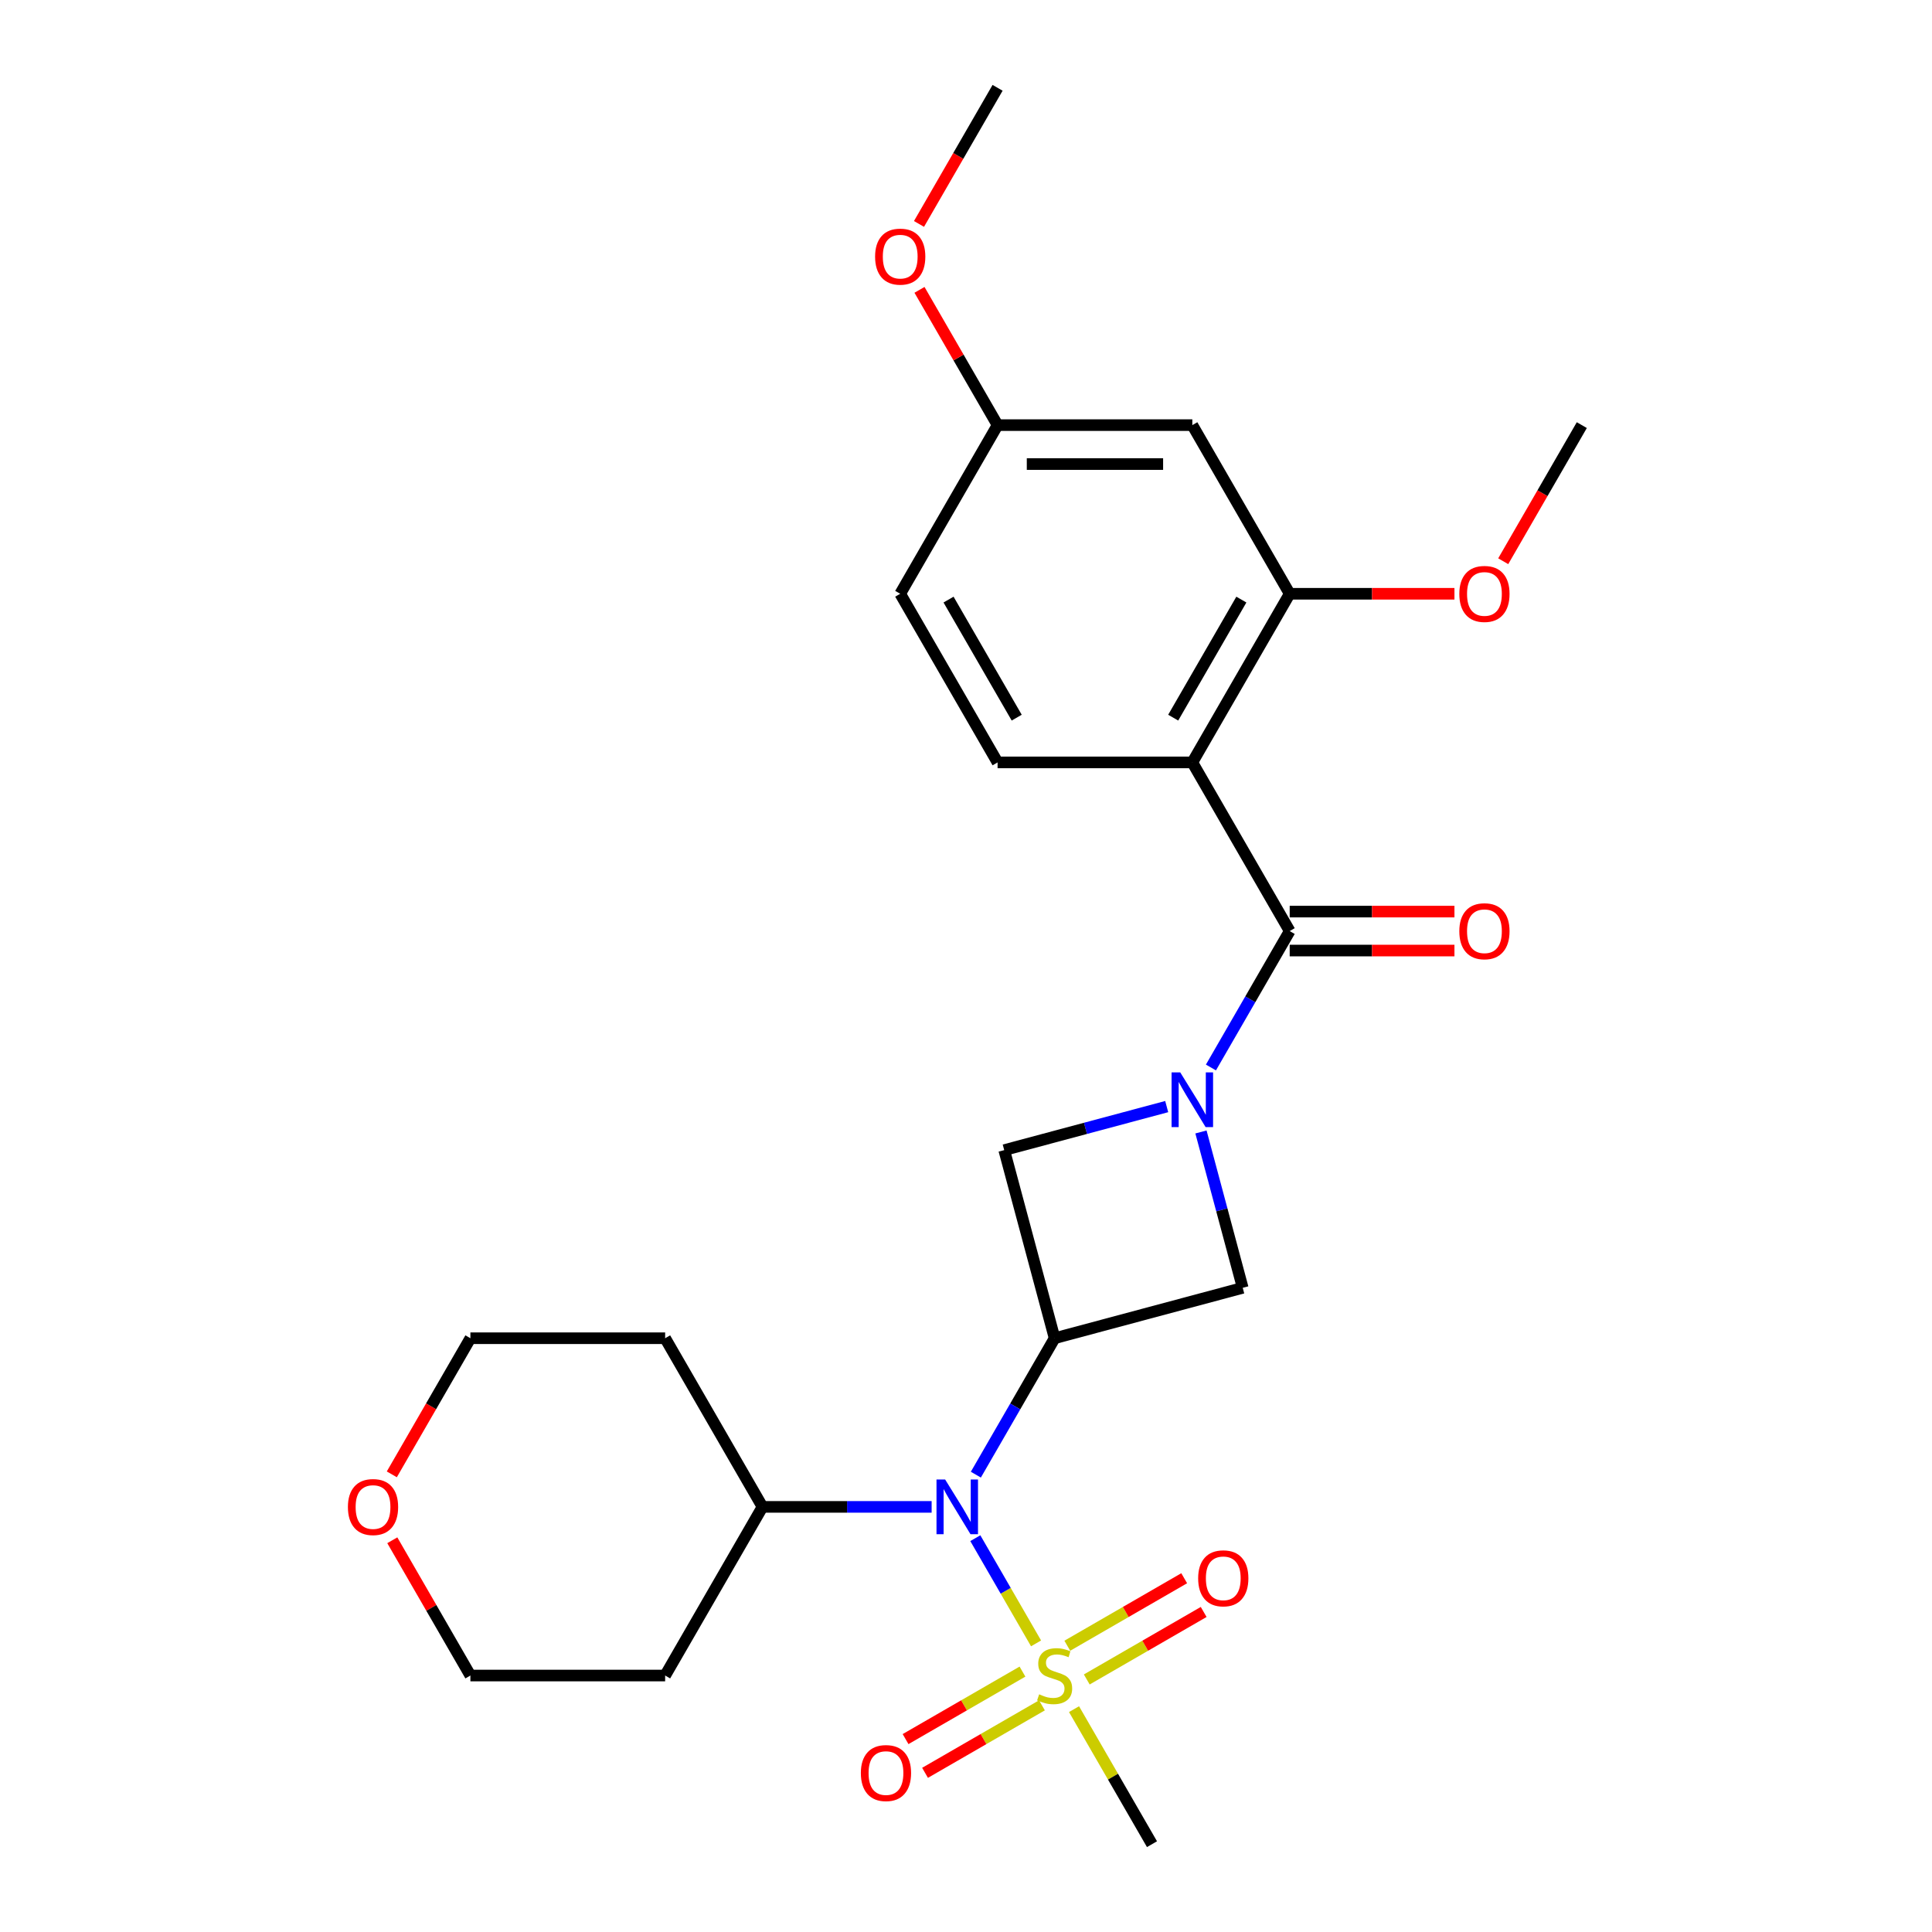 <?xml version='1.0' encoding='iso-8859-1'?>
<svg version='1.1' baseProfile='full'
              xmlns='http://www.w3.org/2000/svg'
                      xmlns:rdkit='http://www.rdkit.org/xml'
                      xmlns:xlink='http://www.w3.org/1999/xlink'
                  xml:space='preserve'
width='1000px' height='1000px' viewBox='0 0 1000 1000'>
<!-- END OF HEADER -->
<rect style='opacity:1.0;fill:#FFFFFF;stroke:none' width='1000' height='1000' x='0' y='0'> </rect>
<path class='bond-1' d='M 626.775,552.534 L 647.159,517.228' style='fill:none;fill-rule:evenodd;stroke:#0000FF;stroke-width:6px;stroke-linecap:butt;stroke-linejoin:miter;stroke-opacity:1' />
<path class='bond-1' d='M 647.159,517.228 L 667.543,481.921' style='fill:none;fill-rule:evenodd;stroke:#000000;stroke-width:6px;stroke-linecap:butt;stroke-linejoin:miter;stroke-opacity:1' />
<path class='bond-5' d='M 603.885,572.767 L 561.833,584.035' style='fill:none;fill-rule:evenodd;stroke:#0000FF;stroke-width:6px;stroke-linecap:butt;stroke-linejoin:miter;stroke-opacity:1' />
<path class='bond-5' d='M 561.833,584.035 L 519.782,595.303' style='fill:none;fill-rule:evenodd;stroke:#000000;stroke-width:6px;stroke-linecap:butt;stroke-linejoin:miter;stroke-opacity:1' />
<path class='bond-6' d='M 621.614,585.894 L 632.423,626.236' style='fill:none;fill-rule:evenodd;stroke:#0000FF;stroke-width:6px;stroke-linecap:butt;stroke-linejoin:miter;stroke-opacity:1' />
<path class='bond-6' d='M 632.423,626.236 L 643.233,666.577' style='fill:none;fill-rule:evenodd;stroke:#000000;stroke-width:6px;stroke-linecap:butt;stroke-linejoin:miter;stroke-opacity:1' />
<path class='bond-0' d='M 536.263,850.612 L 520.543,823.385' style='fill:none;fill-rule:evenodd;stroke:#CCCC00;stroke-width:6px;stroke-linecap:butt;stroke-linejoin:miter;stroke-opacity:1' />
<path class='bond-0' d='M 520.543,823.385 L 504.824,796.158' style='fill:none;fill-rule:evenodd;stroke:#0000FF;stroke-width:6px;stroke-linecap:butt;stroke-linejoin:miter;stroke-opacity:1' />
<path class='bond-10' d='M 562.51,869.284 L 592.764,851.817' style='fill:none;fill-rule:evenodd;stroke:#CCCC00;stroke-width:6px;stroke-linecap:butt;stroke-linejoin:miter;stroke-opacity:1' />
<path class='bond-10' d='M 592.764,851.817 L 623.018,834.35' style='fill:none;fill-rule:evenodd;stroke:#FF0000;stroke-width:6px;stroke-linecap:butt;stroke-linejoin:miter;stroke-opacity:1' />
<path class='bond-10' d='M 552.43,851.826 L 582.684,834.358' style='fill:none;fill-rule:evenodd;stroke:#CCCC00;stroke-width:6px;stroke-linecap:butt;stroke-linejoin:miter;stroke-opacity:1' />
<path class='bond-10' d='M 582.684,834.358 L 612.938,816.891' style='fill:none;fill-rule:evenodd;stroke:#FF0000;stroke-width:6px;stroke-linecap:butt;stroke-linejoin:miter;stroke-opacity:1' />
<path class='bond-11' d='M 529.23,865.22 L 498.976,882.687' style='fill:none;fill-rule:evenodd;stroke:#CCCC00;stroke-width:6px;stroke-linecap:butt;stroke-linejoin:miter;stroke-opacity:1' />
<path class='bond-11' d='M 498.976,882.687 L 468.722,900.155' style='fill:none;fill-rule:evenodd;stroke:#FF0000;stroke-width:6px;stroke-linecap:butt;stroke-linejoin:miter;stroke-opacity:1' />
<path class='bond-11' d='M 539.31,882.679 L 509.056,900.146' style='fill:none;fill-rule:evenodd;stroke:#CCCC00;stroke-width:6px;stroke-linecap:butt;stroke-linejoin:miter;stroke-opacity:1' />
<path class='bond-11' d='M 509.056,900.146 L 478.802,917.613' style='fill:none;fill-rule:evenodd;stroke:#FF0000;stroke-width:6px;stroke-linecap:butt;stroke-linejoin:miter;stroke-opacity:1' />
<path class='bond-16' d='M 555.916,884.652 L 576.092,919.599' style='fill:none;fill-rule:evenodd;stroke:#CCCC00;stroke-width:6px;stroke-linecap:butt;stroke-linejoin:miter;stroke-opacity:1' />
<path class='bond-16' d='M 576.092,919.599 L 596.269,954.545' style='fill:none;fill-rule:evenodd;stroke:#000000;stroke-width:6px;stroke-linecap:butt;stroke-linejoin:miter;stroke-opacity:1' />
<path class='bond-2' d='M 667.543,481.921 L 617.145,394.628' style='fill:none;fill-rule:evenodd;stroke:#000000;stroke-width:6px;stroke-linecap:butt;stroke-linejoin:miter;stroke-opacity:1' />
<path class='bond-12' d='M 667.543,492.001 L 710.182,492.001' style='fill:none;fill-rule:evenodd;stroke:#000000;stroke-width:6px;stroke-linecap:butt;stroke-linejoin:miter;stroke-opacity:1' />
<path class='bond-12' d='M 710.182,492.001 L 752.821,492.001' style='fill:none;fill-rule:evenodd;stroke:#FF0000;stroke-width:6px;stroke-linecap:butt;stroke-linejoin:miter;stroke-opacity:1' />
<path class='bond-12' d='M 667.543,471.841 L 710.182,471.841' style='fill:none;fill-rule:evenodd;stroke:#000000;stroke-width:6px;stroke-linecap:butt;stroke-linejoin:miter;stroke-opacity:1' />
<path class='bond-12' d='M 710.182,471.841 L 752.821,471.841' style='fill:none;fill-rule:evenodd;stroke:#FF0000;stroke-width:6px;stroke-linecap:butt;stroke-linejoin:miter;stroke-opacity:1' />
<path class='bond-7' d='M 617.145,394.628 L 667.543,307.334' style='fill:none;fill-rule:evenodd;stroke:#000000;stroke-width:6px;stroke-linecap:butt;stroke-linejoin:miter;stroke-opacity:1' />
<path class='bond-7' d='M 607.246,371.454 L 642.525,310.349' style='fill:none;fill-rule:evenodd;stroke:#000000;stroke-width:6px;stroke-linecap:butt;stroke-linejoin:miter;stroke-opacity:1' />
<path class='bond-8' d='M 617.145,394.628 L 516.347,394.628' style='fill:none;fill-rule:evenodd;stroke:#000000;stroke-width:6px;stroke-linecap:butt;stroke-linejoin:miter;stroke-opacity:1' />
<path class='bond-3' d='M 545.87,692.666 L 643.233,666.577' style='fill:none;fill-rule:evenodd;stroke:#000000;stroke-width:6px;stroke-linecap:butt;stroke-linejoin:miter;stroke-opacity:1' />
<path class='bond-4' d='M 545.87,692.666 L 525.486,727.972' style='fill:none;fill-rule:evenodd;stroke:#000000;stroke-width:6px;stroke-linecap:butt;stroke-linejoin:miter;stroke-opacity:1' />
<path class='bond-4' d='M 525.486,727.972 L 505.101,763.279' style='fill:none;fill-rule:evenodd;stroke:#0000FF;stroke-width:6px;stroke-linecap:butt;stroke-linejoin:miter;stroke-opacity:1' />
<path class='bond-26' d='M 545.87,692.666 L 519.782,595.303' style='fill:none;fill-rule:evenodd;stroke:#000000;stroke-width:6px;stroke-linecap:butt;stroke-linejoin:miter;stroke-opacity:1' />
<path class='bond-13' d='M 482.211,779.959 L 438.442,779.959' style='fill:none;fill-rule:evenodd;stroke:#0000FF;stroke-width:6px;stroke-linecap:butt;stroke-linejoin:miter;stroke-opacity:1' />
<path class='bond-13' d='M 438.442,779.959 L 394.674,779.959' style='fill:none;fill-rule:evenodd;stroke:#000000;stroke-width:6px;stroke-linecap:butt;stroke-linejoin:miter;stroke-opacity:1' />
<path class='bond-9' d='M 667.543,307.334 L 617.145,220.041' style='fill:none;fill-rule:evenodd;stroke:#000000;stroke-width:6px;stroke-linecap:butt;stroke-linejoin:miter;stroke-opacity:1' />
<path class='bond-18' d='M 667.543,307.334 L 710.182,307.334' style='fill:none;fill-rule:evenodd;stroke:#000000;stroke-width:6px;stroke-linecap:butt;stroke-linejoin:miter;stroke-opacity:1' />
<path class='bond-18' d='M 710.182,307.334 L 752.821,307.334' style='fill:none;fill-rule:evenodd;stroke:#FF0000;stroke-width:6px;stroke-linecap:butt;stroke-linejoin:miter;stroke-opacity:1' />
<path class='bond-17' d='M 516.347,394.628 L 465.948,307.334' style='fill:none;fill-rule:evenodd;stroke:#000000;stroke-width:6px;stroke-linecap:butt;stroke-linejoin:miter;stroke-opacity:1' />
<path class='bond-17' d='M 526.246,371.454 L 490.967,310.349' style='fill:none;fill-rule:evenodd;stroke:#000000;stroke-width:6px;stroke-linecap:butt;stroke-linejoin:miter;stroke-opacity:1' />
<path class='bond-27' d='M 617.145,220.041 L 516.347,220.041' style='fill:none;fill-rule:evenodd;stroke:#000000;stroke-width:6px;stroke-linecap:butt;stroke-linejoin:miter;stroke-opacity:1' />
<path class='bond-27' d='M 602.025,240.201 L 531.467,240.201' style='fill:none;fill-rule:evenodd;stroke:#000000;stroke-width:6px;stroke-linecap:butt;stroke-linejoin:miter;stroke-opacity:1' />
<path class='bond-19' d='M 394.674,779.959 L 344.275,867.252' style='fill:none;fill-rule:evenodd;stroke:#000000;stroke-width:6px;stroke-linecap:butt;stroke-linejoin:miter;stroke-opacity:1' />
<path class='bond-20' d='M 394.674,779.959 L 344.275,692.666' style='fill:none;fill-rule:evenodd;stroke:#000000;stroke-width:6px;stroke-linecap:butt;stroke-linejoin:miter;stroke-opacity:1' />
<path class='bond-14' d='M 202.801,763.119 L 223.139,727.892' style='fill:none;fill-rule:evenodd;stroke:#FF0000;stroke-width:6px;stroke-linecap:butt;stroke-linejoin:miter;stroke-opacity:1' />
<path class='bond-14' d='M 223.139,727.892 L 243.477,692.666' style='fill:none;fill-rule:evenodd;stroke:#000000;stroke-width:6px;stroke-linecap:butt;stroke-linejoin:miter;stroke-opacity:1' />
<path class='bond-28' d='M 203.055,797.239 L 223.266,832.245' style='fill:none;fill-rule:evenodd;stroke:#FF0000;stroke-width:6px;stroke-linecap:butt;stroke-linejoin:miter;stroke-opacity:1' />
<path class='bond-28' d='M 223.266,832.245 L 243.477,867.252' style='fill:none;fill-rule:evenodd;stroke:#000000;stroke-width:6px;stroke-linecap:butt;stroke-linejoin:miter;stroke-opacity:1' />
<path class='bond-15' d='M 516.347,220.041 L 465.948,307.334' style='fill:none;fill-rule:evenodd;stroke:#000000;stroke-width:6px;stroke-linecap:butt;stroke-linejoin:miter;stroke-opacity:1' />
<path class='bond-21' d='M 516.347,220.041 L 496.136,185.034' style='fill:none;fill-rule:evenodd;stroke:#000000;stroke-width:6px;stroke-linecap:butt;stroke-linejoin:miter;stroke-opacity:1' />
<path class='bond-21' d='M 496.136,185.034 L 475.925,150.028' style='fill:none;fill-rule:evenodd;stroke:#FF0000;stroke-width:6px;stroke-linecap:butt;stroke-linejoin:miter;stroke-opacity:1' />
<path class='bond-24' d='M 778.064,290.494 L 798.402,255.268' style='fill:none;fill-rule:evenodd;stroke:#FF0000;stroke-width:6px;stroke-linecap:butt;stroke-linejoin:miter;stroke-opacity:1' />
<path class='bond-24' d='M 798.402,255.268 L 818.74,220.041' style='fill:none;fill-rule:evenodd;stroke:#000000;stroke-width:6px;stroke-linecap:butt;stroke-linejoin:miter;stroke-opacity:1' />
<path class='bond-22' d='M 344.275,867.252 L 243.477,867.252' style='fill:none;fill-rule:evenodd;stroke:#000000;stroke-width:6px;stroke-linecap:butt;stroke-linejoin:miter;stroke-opacity:1' />
<path class='bond-23' d='M 344.275,692.666 L 243.477,692.666' style='fill:none;fill-rule:evenodd;stroke:#000000;stroke-width:6px;stroke-linecap:butt;stroke-linejoin:miter;stroke-opacity:1' />
<path class='bond-25' d='M 475.671,115.908 L 496.009,80.681' style='fill:none;fill-rule:evenodd;stroke:#FF0000;stroke-width:6px;stroke-linecap:butt;stroke-linejoin:miter;stroke-opacity:1' />
<path class='bond-25' d='M 496.009,80.681 L 516.347,45.455' style='fill:none;fill-rule:evenodd;stroke:#000000;stroke-width:6px;stroke-linecap:butt;stroke-linejoin:miter;stroke-opacity:1' />
<path  class='atom-0' d='M 610.885 555.054
L 620.165 570.054
Q 621.085 571.534, 622.565 574.214
Q 624.045 576.894, 624.125 577.054
L 624.125 555.054
L 627.885 555.054
L 627.885 583.374
L 624.005 583.374
L 614.045 566.974
Q 612.885 565.054, 611.645 562.854
Q 610.445 560.654, 610.085 559.974
L 610.085 583.374
L 606.405 583.374
L 606.405 555.054
L 610.885 555.054
' fill='#0000FF'/>
<path  class='atom-1' d='M 537.87 876.972
Q 538.19 877.092, 539.51 877.652
Q 540.83 878.212, 542.27 878.572
Q 543.75 878.892, 545.19 878.892
Q 547.87 878.892, 549.43 877.612
Q 550.99 876.292, 550.99 874.012
Q 550.99 872.452, 550.19 871.492
Q 549.43 870.532, 548.23 870.012
Q 547.03 869.492, 545.03 868.892
Q 542.51 868.132, 540.99 867.412
Q 539.51 866.692, 538.43 865.172
Q 537.39 863.652, 537.39 861.092
Q 537.39 857.532, 539.79 855.332
Q 542.23 853.132, 547.03 853.132
Q 550.31 853.132, 554.03 854.692
L 553.11 857.772
Q 549.71 856.372, 547.15 856.372
Q 544.39 856.372, 542.87 857.532
Q 541.35 858.652, 541.39 860.612
Q 541.39 862.132, 542.15 863.052
Q 542.95 863.972, 544.07 864.492
Q 545.23 865.012, 547.15 865.612
Q 549.71 866.412, 551.23 867.212
Q 552.75 868.012, 553.83 869.652
Q 554.95 871.252, 554.95 874.012
Q 554.95 877.932, 552.31 880.052
Q 549.71 882.132, 545.35 882.132
Q 542.83 882.132, 540.91 881.572
Q 539.03 881.052, 536.79 880.132
L 537.87 876.972
' fill='#CCCC00'/>
<path  class='atom-5' d='M 489.211 765.799
L 498.491 780.799
Q 499.411 782.279, 500.891 784.959
Q 502.371 787.639, 502.451 787.799
L 502.451 765.799
L 506.211 765.799
L 506.211 794.119
L 502.331 794.119
L 492.371 777.719
Q 491.211 775.799, 489.971 773.599
Q 488.771 771.399, 488.411 770.719
L 488.411 794.119
L 484.731 794.119
L 484.731 765.799
L 489.211 765.799
' fill='#0000FF'/>
<path  class='atom-11' d='M 620.163 816.933
Q 620.163 810.133, 623.523 806.333
Q 626.883 802.533, 633.163 802.533
Q 639.443 802.533, 642.803 806.333
Q 646.163 810.133, 646.163 816.933
Q 646.163 823.813, 642.763 827.733
Q 639.363 831.613, 633.163 831.613
Q 626.923 831.613, 623.523 827.733
Q 620.163 823.853, 620.163 816.933
M 633.163 828.413
Q 637.483 828.413, 639.803 825.533
Q 642.163 822.613, 642.163 816.933
Q 642.163 811.373, 639.803 808.573
Q 637.483 805.733, 633.163 805.733
Q 628.843 805.733, 626.483 808.533
Q 624.163 811.333, 624.163 816.933
Q 624.163 822.653, 626.483 825.533
Q 628.843 828.413, 633.163 828.413
' fill='#FF0000'/>
<path  class='atom-12' d='M 445.577 917.731
Q 445.577 910.931, 448.937 907.131
Q 452.297 903.331, 458.577 903.331
Q 464.857 903.331, 468.217 907.131
Q 471.577 910.931, 471.577 917.731
Q 471.577 924.611, 468.177 928.531
Q 464.777 932.411, 458.577 932.411
Q 452.337 932.411, 448.937 928.531
Q 445.577 924.651, 445.577 917.731
M 458.577 929.211
Q 462.897 929.211, 465.217 926.331
Q 467.577 923.411, 467.577 917.731
Q 467.577 912.171, 465.217 909.371
Q 462.897 906.531, 458.577 906.531
Q 454.257 906.531, 451.897 909.331
Q 449.577 912.131, 449.577 917.731
Q 449.577 923.451, 451.897 926.331
Q 454.257 929.211, 458.577 929.211
' fill='#FF0000'/>
<path  class='atom-13' d='M 755.341 482.001
Q 755.341 475.201, 758.701 471.401
Q 762.061 467.601, 768.341 467.601
Q 774.621 467.601, 777.981 471.401
Q 781.341 475.201, 781.341 482.001
Q 781.341 488.881, 777.941 492.801
Q 774.541 496.681, 768.341 496.681
Q 762.101 496.681, 758.701 492.801
Q 755.341 488.921, 755.341 482.001
M 768.341 493.481
Q 772.661 493.481, 774.981 490.601
Q 777.341 487.681, 777.341 482.001
Q 777.341 476.441, 774.981 473.641
Q 772.661 470.801, 768.341 470.801
Q 764.021 470.801, 761.661 473.601
Q 759.341 476.401, 759.341 482.001
Q 759.341 487.721, 761.661 490.601
Q 764.021 493.481, 768.341 493.481
' fill='#FF0000'/>
<path  class='atom-15' d='M 180.078 780.039
Q 180.078 773.239, 183.438 769.439
Q 186.798 765.639, 193.078 765.639
Q 199.358 765.639, 202.718 769.439
Q 206.078 773.239, 206.078 780.039
Q 206.078 786.919, 202.678 790.839
Q 199.278 794.719, 193.078 794.719
Q 186.838 794.719, 183.438 790.839
Q 180.078 786.959, 180.078 780.039
M 193.078 791.519
Q 197.398 791.519, 199.718 788.639
Q 202.078 785.719, 202.078 780.039
Q 202.078 774.479, 199.718 771.679
Q 197.398 768.839, 193.078 768.839
Q 188.758 768.839, 186.398 771.639
Q 184.078 774.439, 184.078 780.039
Q 184.078 785.759, 186.398 788.639
Q 188.758 791.519, 193.078 791.519
' fill='#FF0000'/>
<path  class='atom-19' d='M 755.341 307.414
Q 755.341 300.614, 758.701 296.814
Q 762.061 293.014, 768.341 293.014
Q 774.621 293.014, 777.981 296.814
Q 781.341 300.614, 781.341 307.414
Q 781.341 314.294, 777.941 318.214
Q 774.541 322.094, 768.341 322.094
Q 762.101 322.094, 758.701 318.214
Q 755.341 314.334, 755.341 307.414
M 768.341 318.894
Q 772.661 318.894, 774.981 316.014
Q 777.341 313.094, 777.341 307.414
Q 777.341 301.854, 774.981 299.054
Q 772.661 296.214, 768.341 296.214
Q 764.021 296.214, 761.661 299.014
Q 759.341 301.814, 759.341 307.414
Q 759.341 313.134, 761.661 316.014
Q 764.021 318.894, 768.341 318.894
' fill='#FF0000'/>
<path  class='atom-22' d='M 452.948 132.828
Q 452.948 126.028, 456.308 122.228
Q 459.668 118.428, 465.948 118.428
Q 472.228 118.428, 475.588 122.228
Q 478.948 126.028, 478.948 132.828
Q 478.948 139.708, 475.548 143.628
Q 472.148 147.508, 465.948 147.508
Q 459.708 147.508, 456.308 143.628
Q 452.948 139.748, 452.948 132.828
M 465.948 144.308
Q 470.268 144.308, 472.588 141.428
Q 474.948 138.508, 474.948 132.828
Q 474.948 127.268, 472.588 124.468
Q 470.268 121.628, 465.948 121.628
Q 461.628 121.628, 459.268 124.428
Q 456.948 127.228, 456.948 132.828
Q 456.948 138.548, 459.268 141.428
Q 461.628 144.308, 465.948 144.308
' fill='#FF0000'/>
</svg>
